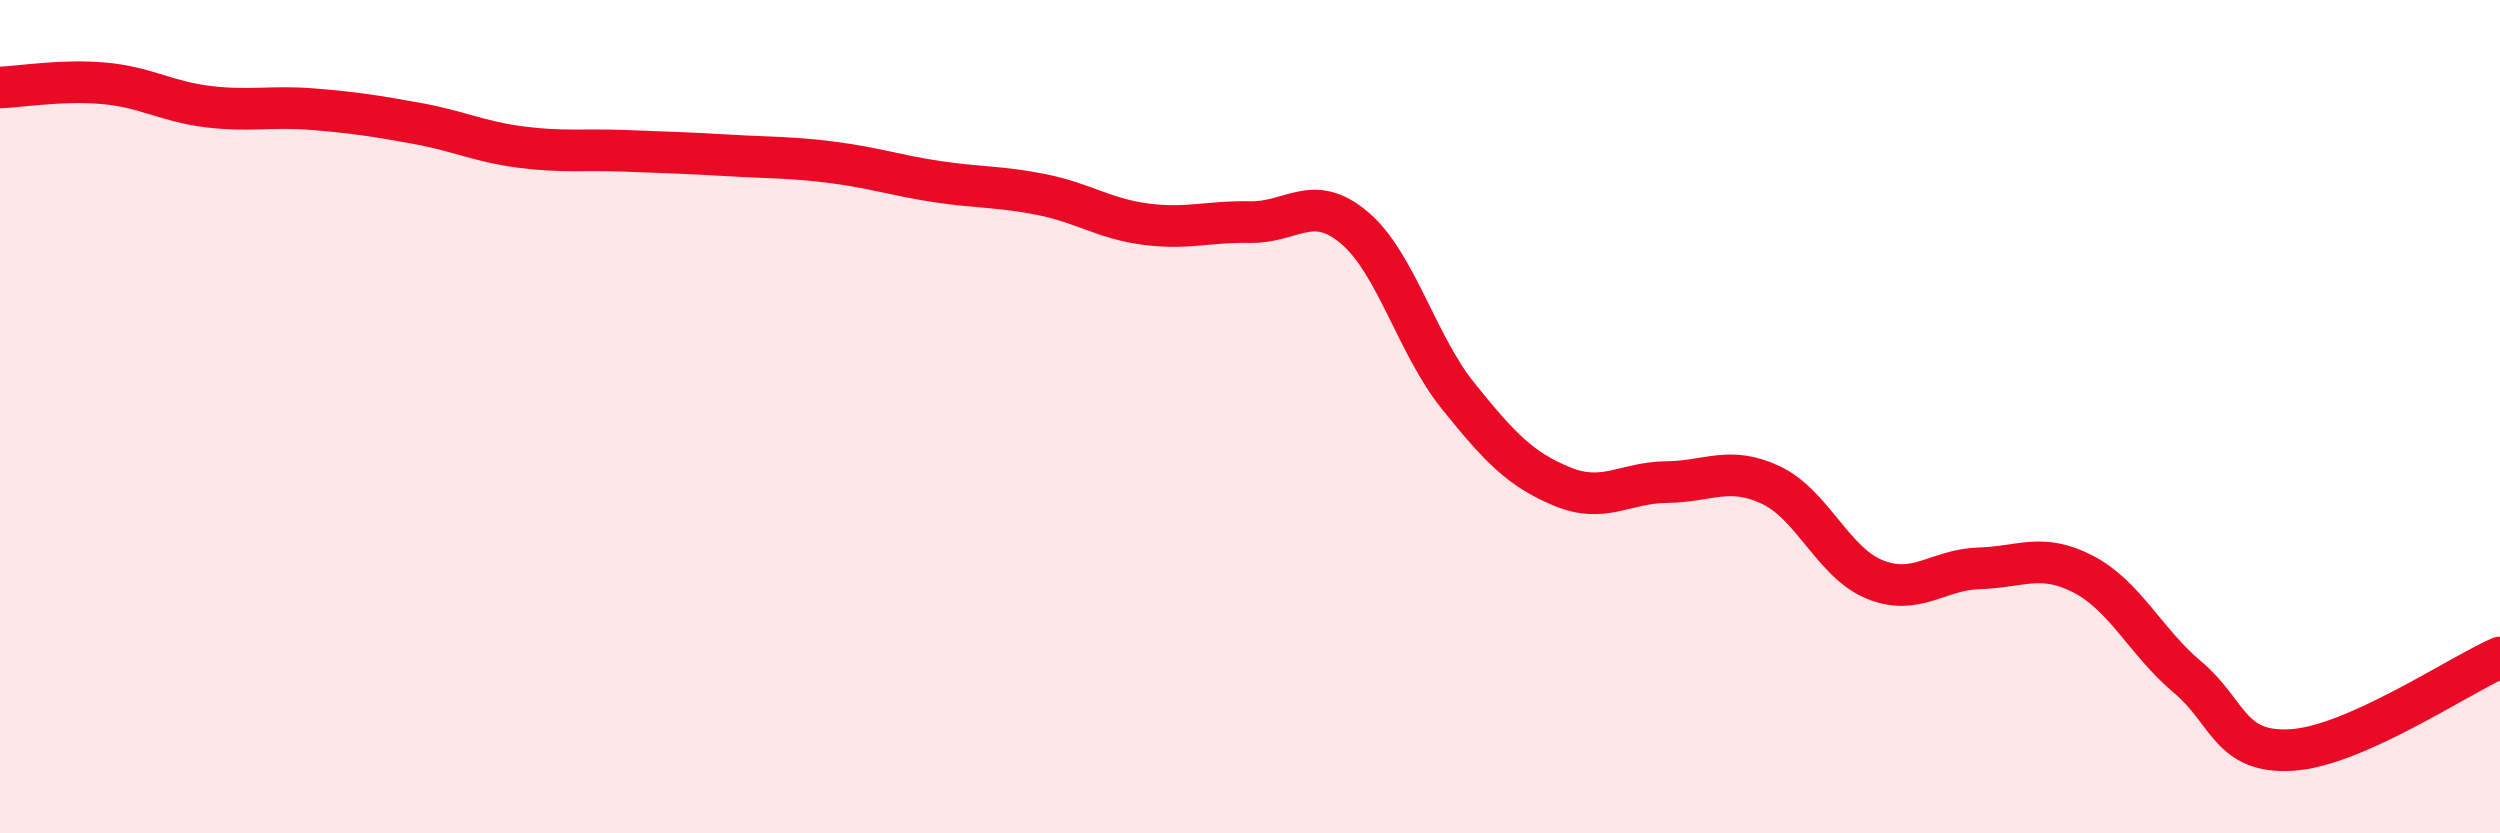 
    <svg width="60" height="20" viewBox="0 0 60 20" xmlns="http://www.w3.org/2000/svg">
      <path
        d="M 0,2.1 C 0.5,2.08 1.5,1.91 2.5,2 C 3.5,2.09 4,2.44 5,2.56 C 6,2.68 6.5,2.54 7.5,2.62 C 8.5,2.7 9,2.78 10,2.96 C 11,3.14 11.5,3.4 12.5,3.53 C 13.5,3.66 14,3.58 15,3.62 C 16,3.66 16.5,3.67 17.5,3.73 C 18.5,3.79 19,3.77 20,3.9 C 21,4.03 21.5,4.21 22.5,4.36 C 23.5,4.51 24,4.47 25,4.67 C 26,4.87 26.5,5.25 27.5,5.38 C 28.5,5.51 29,5.31 30,5.33 C 31,5.35 31.5,4.62 32.5,5.46 C 33.5,6.3 34,8.27 35,9.51 C 36,10.75 36.5,11.27 37.5,11.68 C 38.5,12.09 39,11.58 40,11.57 C 41,11.56 41.5,11.17 42.5,11.64 C 43.5,12.11 44,13.51 45,13.91 C 46,14.31 46.5,13.67 47.5,13.64 C 48.5,13.61 49,13.26 50,13.78 C 51,14.3 51.5,15.41 52.5,16.25 C 53.5,17.09 53.5,18.09 55,18 C 56.5,17.91 59,16.22 60,15.78L60 20L0 20Z"
        fill="#EB0A25"
        opacity="0.1"
        stroke-linecap="round"
        stroke-linejoin="round"
      />
      <path
        d="M 0,2.1 C 0.5,2.08 1.5,1.91 2.5,2 C 3.5,2.09 4,2.44 5,2.56 C 6,2.68 6.5,2.54 7.5,2.62 C 8.5,2.7 9,2.78 10,2.96 C 11,3.14 11.5,3.4 12.5,3.53 C 13.5,3.66 14,3.58 15,3.62 C 16,3.66 16.5,3.67 17.5,3.73 C 18.5,3.79 19,3.77 20,3.9 C 21,4.03 21.5,4.21 22.5,4.36 C 23.5,4.51 24,4.47 25,4.67 C 26,4.87 26.5,5.25 27.5,5.38 C 28.5,5.51 29,5.31 30,5.33 C 31,5.35 31.5,4.62 32.5,5.46 C 33.5,6.3 34,8.27 35,9.51 C 36,10.75 36.5,11.27 37.5,11.68 C 38.5,12.09 39,11.58 40,11.57 C 41,11.56 41.5,11.17 42.5,11.64 C 43.5,12.11 44,13.51 45,13.91 C 46,14.31 46.5,13.67 47.5,13.64 C 48.5,13.61 49,13.26 50,13.78 C 51,14.3 51.5,15.41 52.5,16.25 C 53.5,17.09 53.5,18.09 55,18 C 56.5,17.91 59,16.22 60,15.78"
        stroke="#EB0A25"
        stroke-width="1"
        fill="none"
        stroke-linecap="round"
        stroke-linejoin="round"
      />
    </svg>
  